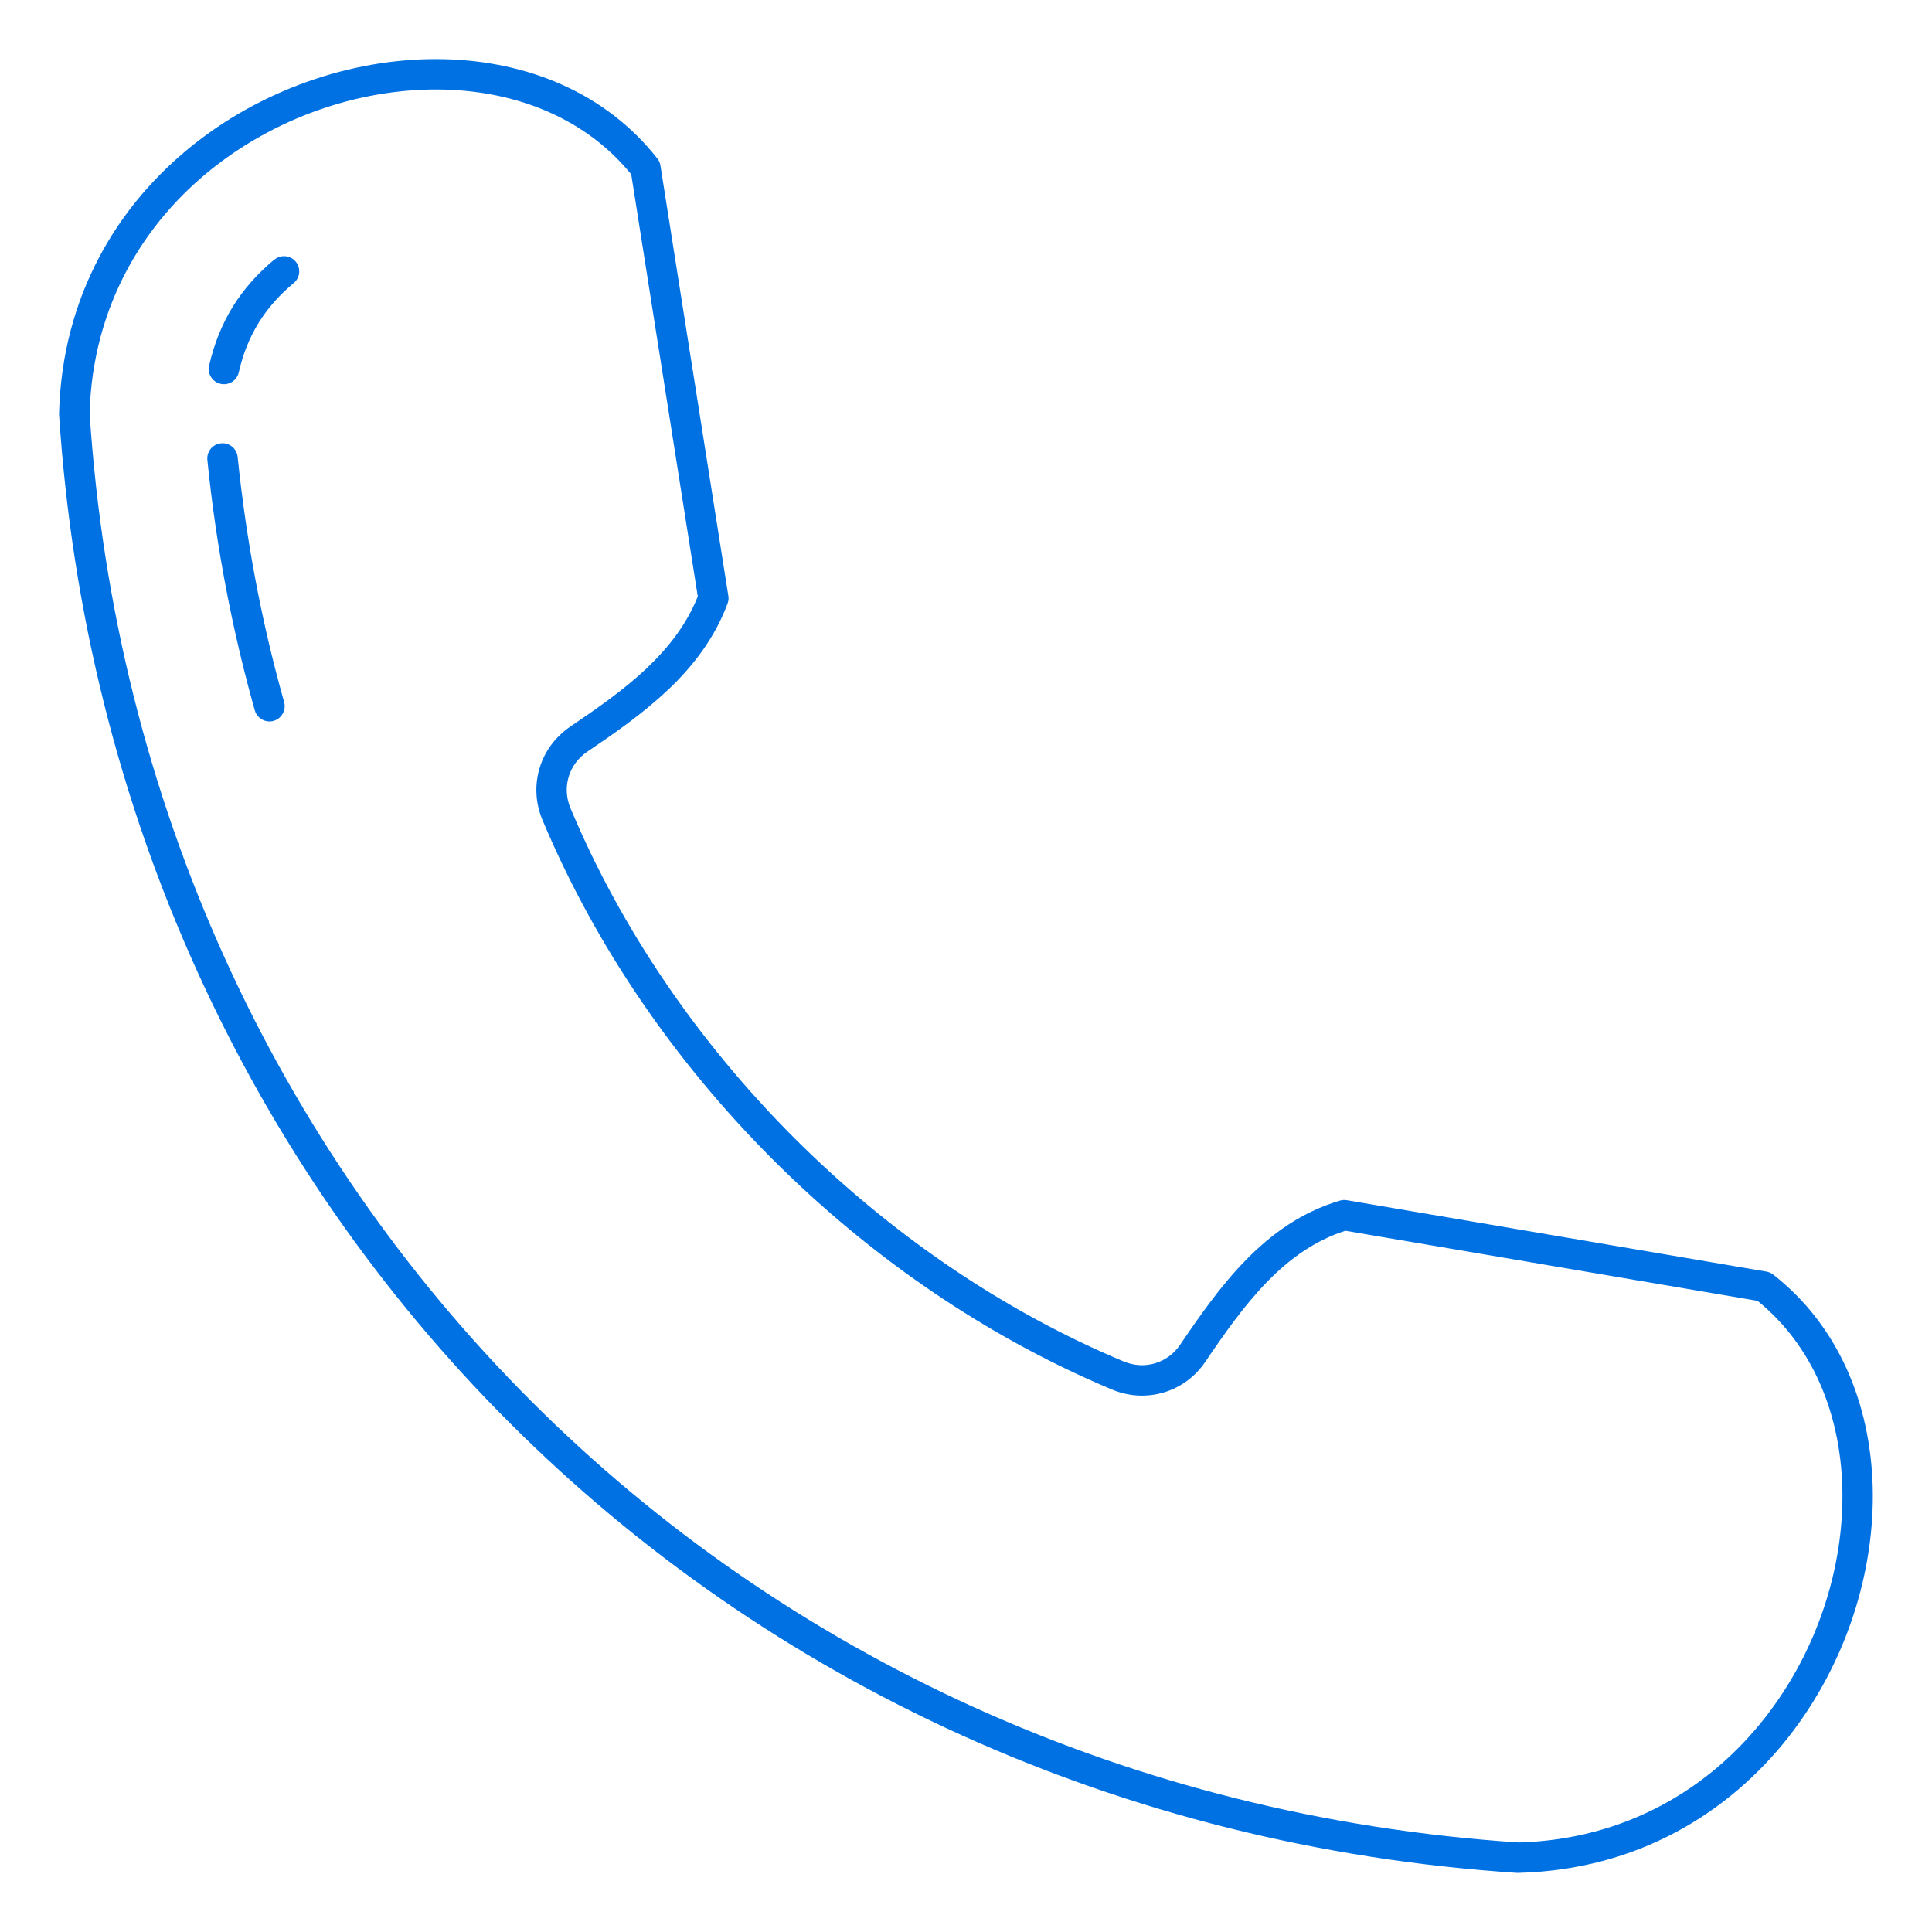 <?xml version="1.0" encoding="UTF-8"?> <svg xmlns="http://www.w3.org/2000/svg" viewBox="0 0 100 100" fill-rule="evenodd"><path d="m78.617 95.367c5.531-0.16 9.867-2.789 12.738-6.457 1.352-1.727 2.383-3.684 3.059-5.719 0.676-2.035 1-4.148 0.945-6.195-0.102-3.781-1.504-7.32-4.387-9.664l-21.336-3.629c-1.586 0.508-2.887 1.457-4.019 2.613-1.215 1.242-2.25 2.727-3.231 4.172-0.535 0.789-1.301 1.336-2.152 1.586-0.852 0.254-1.789 0.219-2.668-0.148-6.488-2.715-12.508-6.848-17.574-11.918-5.07-5.07-9.199-11.086-11.918-17.574-0.367-0.879-0.402-1.816-0.148-2.668 0.254-0.852 0.797-1.613 1.586-2.152 1.355-0.918 2.762-1.891 3.961-3.023v-0.004c1.117-1.055 2.066-2.262 2.644-3.715l-3.445-21.848c-2.344-2.883-5.883-4.285-9.664-4.387-2.047-0.055-4.164 0.27-6.195 0.945-2.035 0.676-3.992 1.707-5.719 3.059-3.664 2.871-6.293 7.207-6.457 12.738 1.32 20.18 9.73 38.016 22.852 51.137 13.121 13.121 30.957 21.527 51.137 22.852zm-64.414-81.926c0.332-0.277 0.828-0.23 1.105 0.102 0.277 0.336 0.23 0.828-0.102 1.105-0.738 0.613-1.34 1.289-1.812 2.051-0.473 0.762-0.816 1.613-1.035 2.574-0.094 0.426-0.516 0.691-0.941 0.594-0.426-0.098-0.691-0.516-0.594-0.941 0.258-1.137 0.668-2.148 1.23-3.059 0.566-0.91 1.277-1.711 2.148-2.434zm-3.469 10.363c-0.043-0.434 0.273-0.816 0.707-0.859 0.434-0.043 0.816 0.273 0.859 0.707 0.223 2.168 0.535 4.312 0.934 6.422 0.402 2.125 0.895 4.215 1.473 6.266 0.117 0.418-0.129 0.852-0.547 0.973-0.418 0.117-0.855-0.129-0.973-0.547-0.59-2.09-1.09-4.227-1.504-6.402-0.406-2.144-0.727-4.332-0.949-6.555zm81.863 66.074c-3.141 4.008-7.883 6.883-13.93 7.059-0.039 0.004-0.082 0.004-0.125 0.004-20.586-1.344-38.785-9.918-52.176-23.309-13.387-13.387-21.965-31.586-23.309-52.176 0-0.023-0.004-0.043 0-0.066 0.16-6.074 3.043-10.84 7.062-13.988 1.867-1.465 3.988-2.578 6.191-3.312 2.207-0.734 4.504-1.086 6.727-1.027 4.297 0.113 8.336 1.758 10.992 5.148 0.082 0.102 0.137 0.227 0.156 0.363l3.504 22.207c0.035 0.145 0.027 0.301-0.027 0.449-0.664 1.793-1.789 3.25-3.113 4.504l-0.004-0.004c-1.289 1.223-2.754 2.234-4.156 3.184-0.477 0.324-0.805 0.785-0.957 1.301-0.152 0.512-0.129 1.078 0.094 1.613 2.633 6.289 6.648 12.133 11.578 17.066 4.93 4.93 10.773 8.945 17.062 11.578 0.535 0.223 1.102 0.246 1.613 0.094 0.516-0.152 0.977-0.48 1.301-0.957 1.027-1.512 2.109-3.066 3.41-4.394 1.336-1.363 2.894-2.481 4.836-3.062 0.117-0.039 0.25-0.055 0.383-0.031l21.719 3.695c0.125 0.023 0.246 0.074 0.355 0.156 3.387 2.652 5.031 6.691 5.148 10.988 0.059 2.223-0.293 4.519-1.027 6.727s-1.848 4.324-3.309 6.191z" fill-rule="evenodd" fill="#0071e3"></path></svg> 